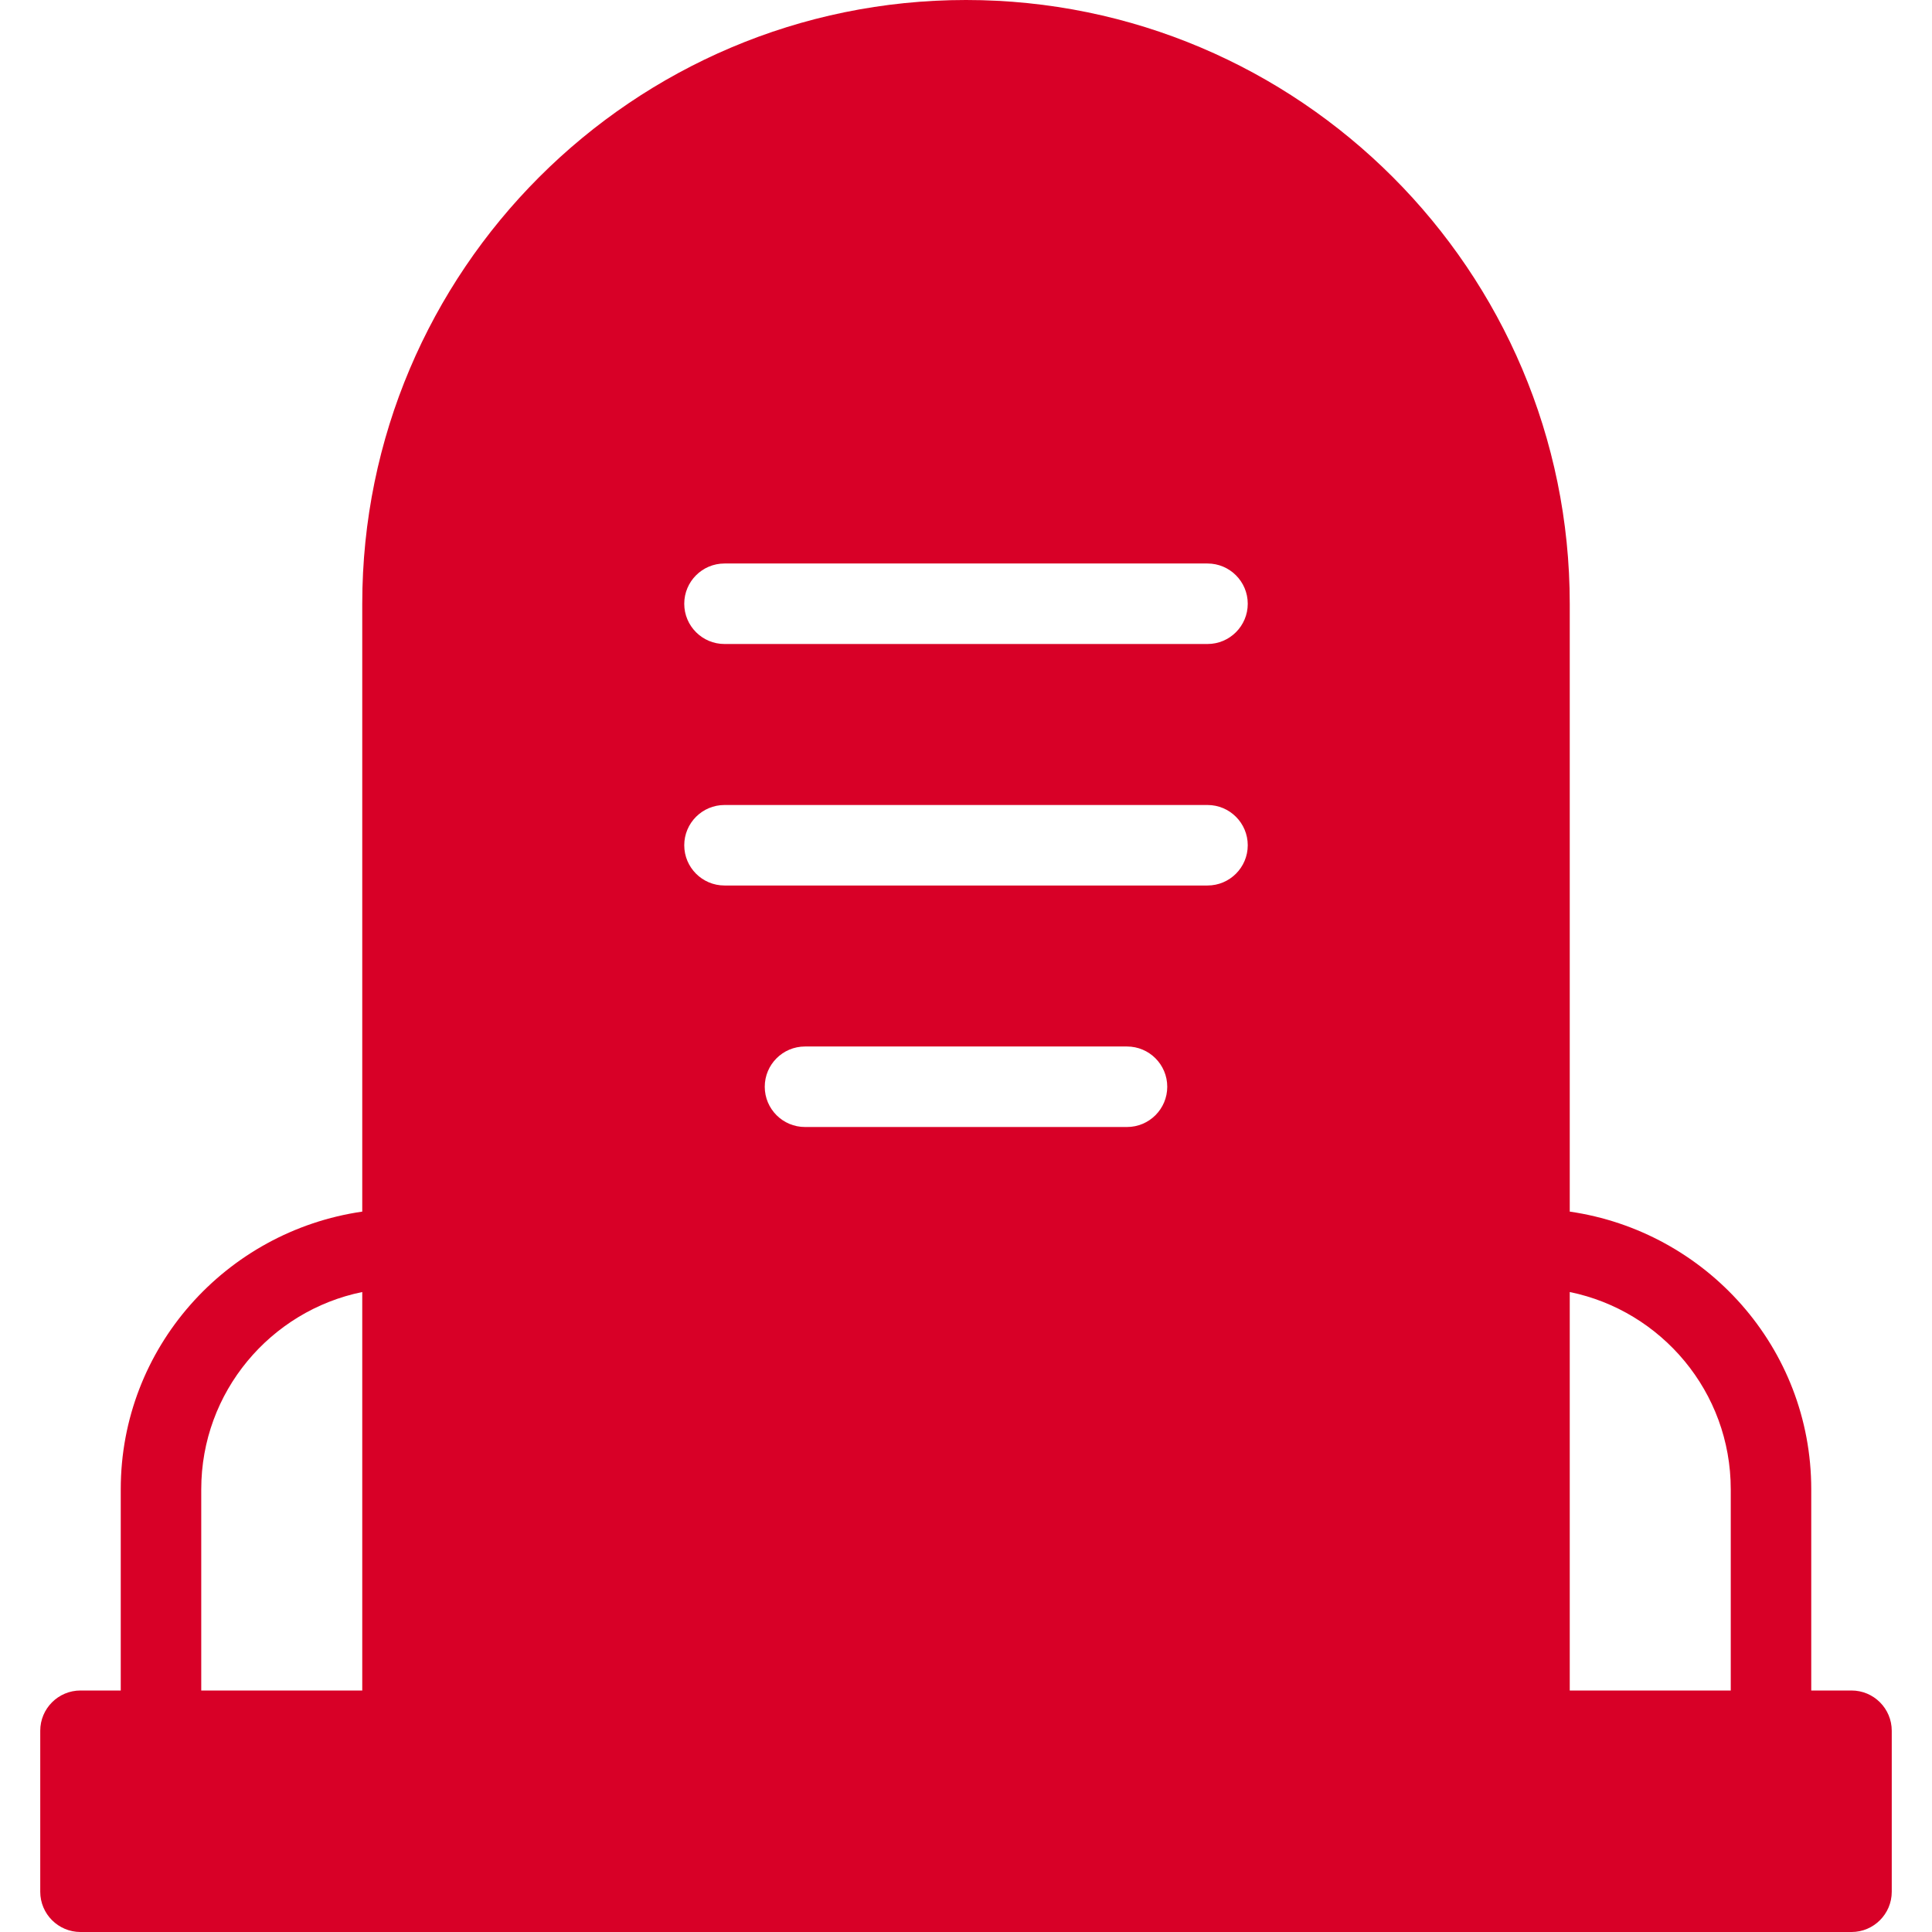 <?xml version="1.0" encoding="iso-8859-1"?>
<!-- Generator: Adobe Illustrator 19.0.0, SVG Export Plug-In . SVG Version: 6.00 Build 0)  -->
<svg xmlns="http://www.w3.org/2000/svg" xmlns:xlink="http://www.w3.org/1999/xlink" version="1.1" id="Layer_1" x="0px" y="0px" viewBox="0 0 512 512" style="enable-background:new 0 0 512 512;" xml:space="preserve" width="512px" height="512px">
<g>
	<g>
		<path d="M490.667,448H480v-53.333c0-37.504-27.904-68.352-64-73.579V160C416,71.765,344.235,0,256,0S96,71.765,96,160v161.088    c-36.096,5.227-64,36.075-64,73.579V448H21.333c-5.888,0-10.667,4.779-10.667,10.667v42.667c0,5.888,4.779,10.667,10.667,10.667    h469.333c5.888,0,10.667-4.779,10.667-10.667v-42.667C501.333,452.779,496.555,448,490.667,448z M96,448H53.333v-53.333    c0-25.771,18.347-47.296,42.667-52.267V448z M298.667,298.667h-85.333c-5.888,0-10.667-4.779-10.667-10.667    s4.779-10.667,10.667-10.667h85.333c5.888,0,10.667,4.779,10.667,10.667S304.555,298.667,298.667,298.667z M320,234.667H192    c-5.888,0-10.667-4.779-10.667-10.667s4.779-10.667,10.667-10.667h128c5.888,0,10.667,4.779,10.667,10.667    S325.888,234.667,320,234.667z M320,170.667H192c-5.888,0-10.667-4.779-10.667-10.667s4.779-10.667,10.667-10.667h128    c5.888,0,10.667,4.779,10.667,10.667S325.888,170.667,320,170.667z M458.667,448H416V342.4    c24.32,4.971,42.667,26.496,42.667,52.267V448z" fill="#D80027"/>
	</g>
</g>
<g>
</g>
<g>
</g>
<g>
</g>
<g>
</g>
<g>
</g>
<g>
</g>
<g>
</g>
<g>
</g>
<g>
</g>
<g>
</g>
<g>
</g>
<g>
</g>
<g>
</g>
<g>
</g>
<g>
</g>
</svg>
